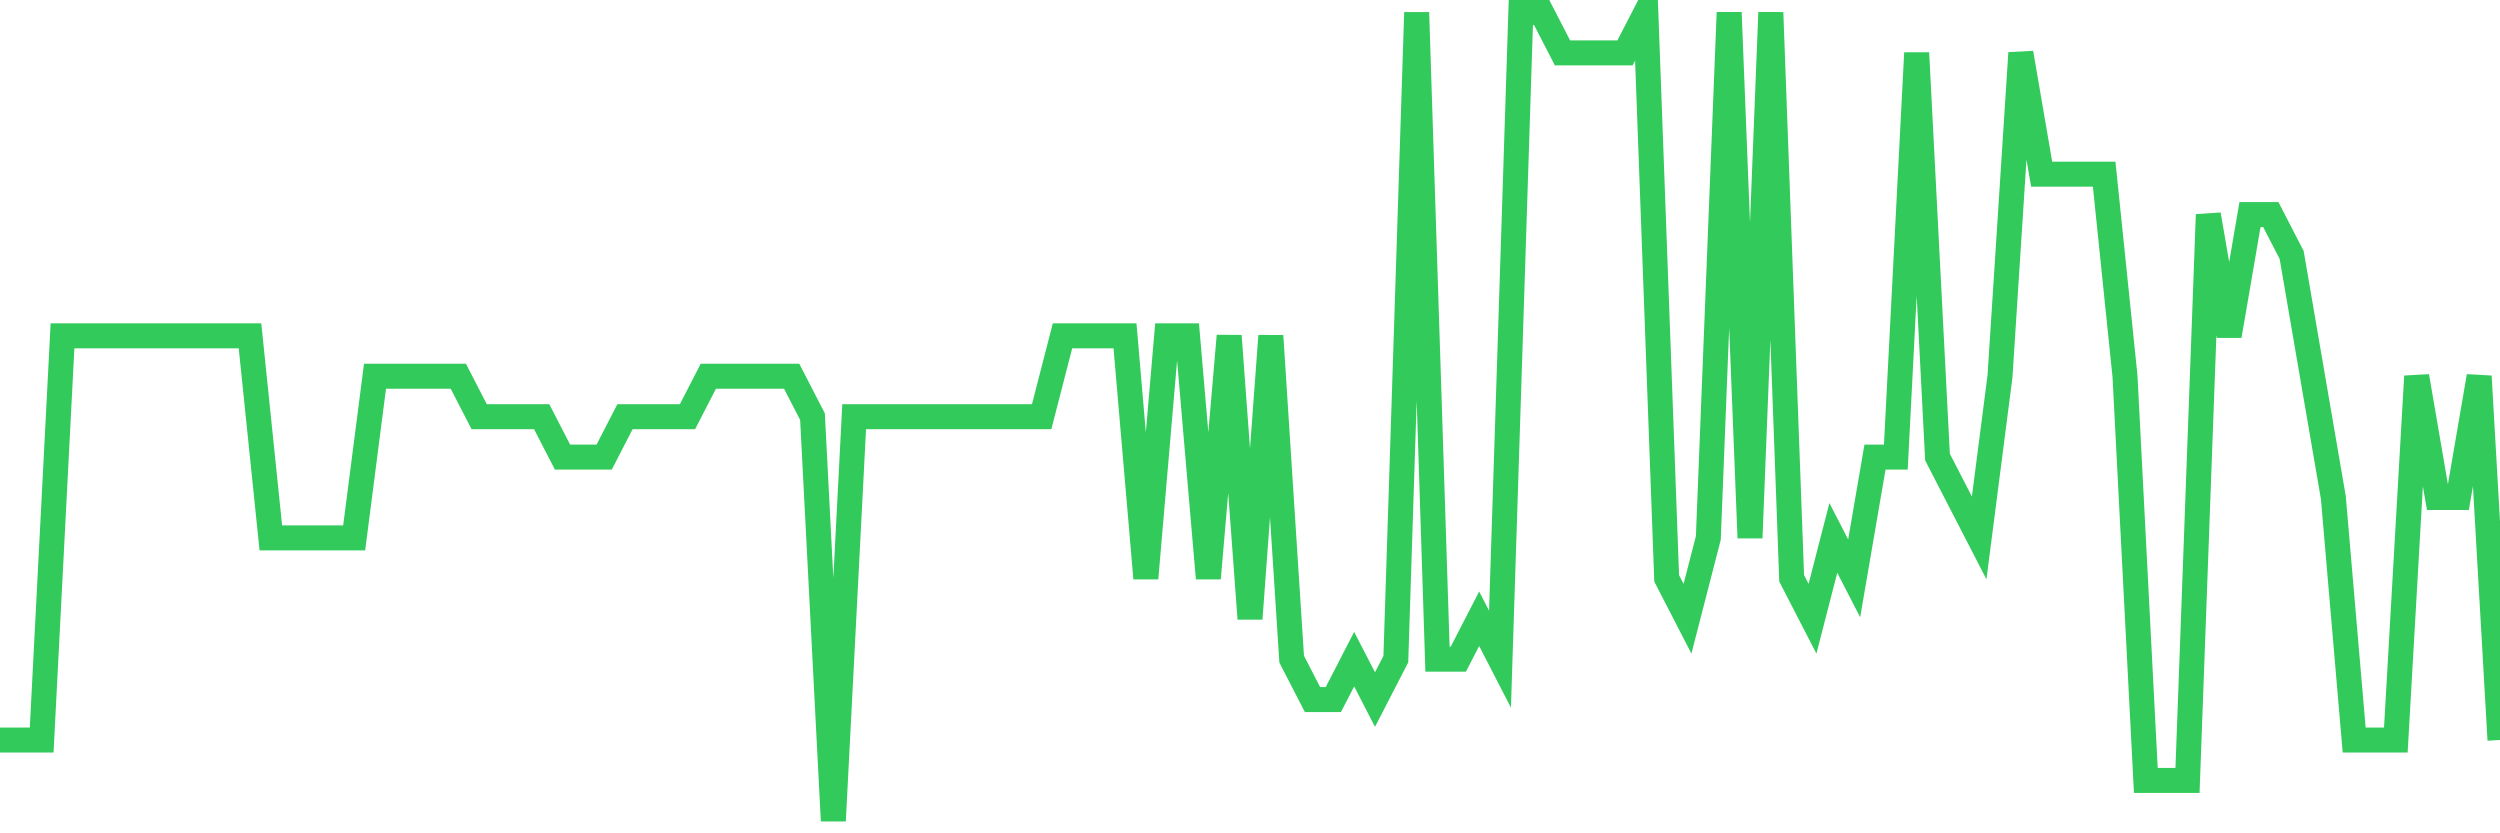 <svg
  xmlns="http://www.w3.org/2000/svg"
  xmlns:xlink="http://www.w3.org/1999/xlink"
  width="120"
  height="40"
  viewBox="0 0 120 40"
  preserveAspectRatio="none"
>
  <polyline
    points="0,35.52 1,35.52 2,35.52 3,16.12 4,16.12 5,16.12 6,16.12 7,16.12 8,16.12 9,16.12 10,16.12 11,16.12 12,16.12 13,25.82 14,25.82 15,25.82 16,25.82 17,25.82 18,18.06 19,18.06 20,18.06 21,18.06 22,18.06 23,20 24,20 25,20 26,20 27,21.94 28,21.94 29,21.94 30,20 31,20 32,20 33,20 34,18.06 35,18.06 36,18.06 37,18.06 38,18.06 39,20 40,39.4 41,20 42,20 43,20 44,20 45,20 46,20 47,20 48,20 49,20 50,20 51,16.12 52,16.12 53,16.12 54,16.12 55,27.76 56,16.12 57,16.12 58,27.76 59,16.12 60,29.7 61,16.12 62,31.64 63,33.58 64,33.58 65,31.64 66,33.58 67,31.64 68,0.6 69,31.64 70,31.64 71,29.7 72,31.64 73,0.6 74,0.6 75,2.54 76,2.54 77,2.54 78,2.54 79,0.6 80,27.76 81,29.7 82,25.82 83,0.6 84,25.82 85,0.6 86,27.76 87,29.7 88,25.82 89,27.76 90,21.94 91,21.94 92,2.54 93,21.94 94,23.88 95,25.82 96,18.06 97,2.54 98,8.36 99,8.36 100,8.36 101,8.36 102,18.06 103,37.46 104,37.46 105,37.46 106,10.3 107,16.12 108,10.3 109,10.3 110,12.24 111,18.06 112,23.88 113,35.52 114,35.52 115,35.52 116,18.06 117,23.88 118,23.88 119,18.06 120,35.52"
    fill="none"
    stroke="#32ca5b"
    stroke-width="1.2"
  >
  </polyline>
</svg>
